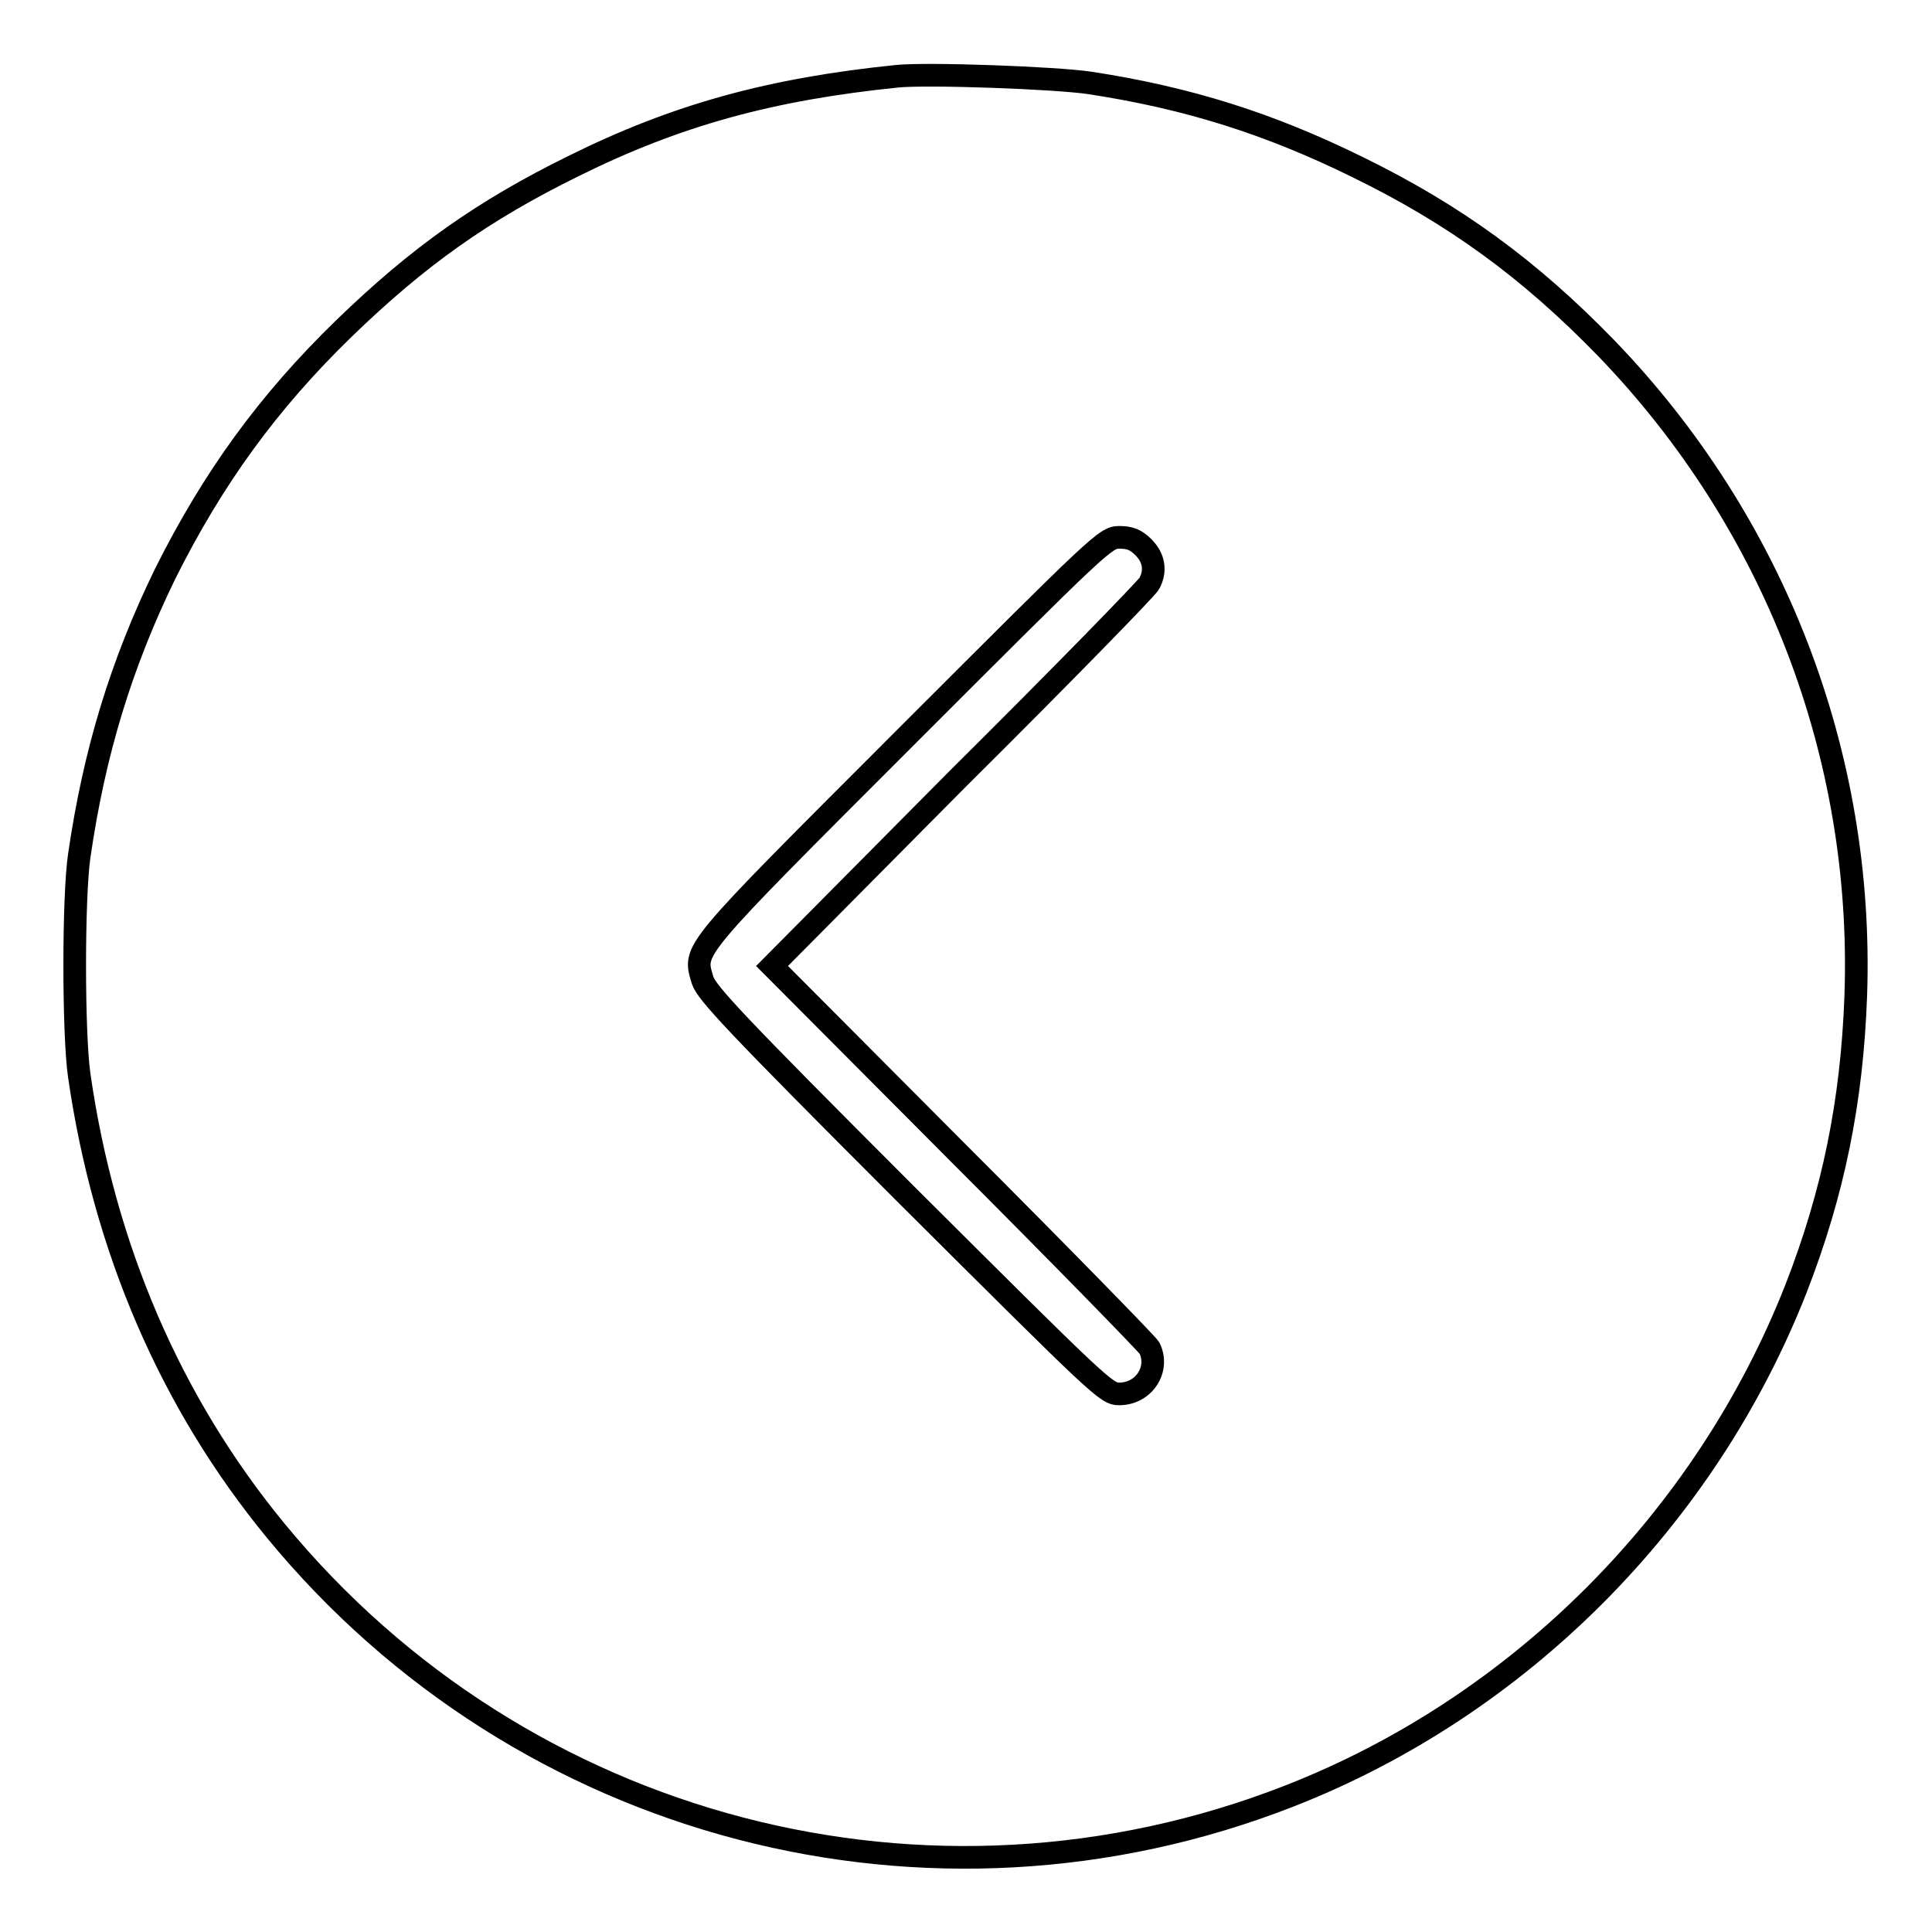 <?xml version="1.0" encoding="utf-8"?>
<!-- Svg Vector Icons : http://www.onlinewebfonts.com/icon -->
<!DOCTYPE svg PUBLIC "-//W3C//DTD SVG 1.1//EN" "http://www.w3.org/Graphics/SVG/1.1/DTD/svg11.dtd">
<svg version="1.1" xmlns="http://www.w3.org/2000/svg" xmlns:xlink="http://www.w3.org/1999/xlink" x="0px" y="0px" viewBox="0 0 256 256" enable-background="new 0 0 256 256" xml:space="preserve">
<g><g><g><path stroke-width="3" fill-opacity="0" stroke="#000000"  d="M118.9,10.1C102.2,11.8,89.7,15.2,76,22c-12,5.9-20.6,12-30.4,21.5C35.5,53.3,28.2,63.4,21.9,76c-5.8,11.9-9.4,23.6-11.4,37.4c-0.8,5.4-0.8,23.6,0,29.1c3.3,22.9,12.1,43.4,26.1,60.4c32.6,39.6,86.6,53.7,134.2,35.1c30.5-11.9,55.2-36.7,67.2-67.3c4.9-12.6,7.4-24.7,7.9-38.8c1.1-31.9-10.8-62.7-33.1-85.8c-10.2-10.5-20.1-17.7-33-24c-11.6-5.7-22.3-9.1-35.3-11.1C139.9,10.3,122.9,9.7,118.9,10.1z M151.5,72.5c1.4,1.4,1.7,3.1,0.8,4.8c-0.3,0.6-11.6,12.2-25.3,25.8L102.3,128l24.7,24.8c13.7,13.7,25,25.3,25.3,25.8c1.4,2.8-0.7,6.1-4,6.1c-1.7,0-2.4-0.7-28.2-26.4c-22.9-22.9-26.4-26.7-27-28.4c-1.2-4.2-2.1-3.2,27-32.3c25.7-25.7,26.4-26.4,28.2-26.4C149.7,71.2,150.5,71.5,151.5,72.5z"/></g></g></g>
</svg>